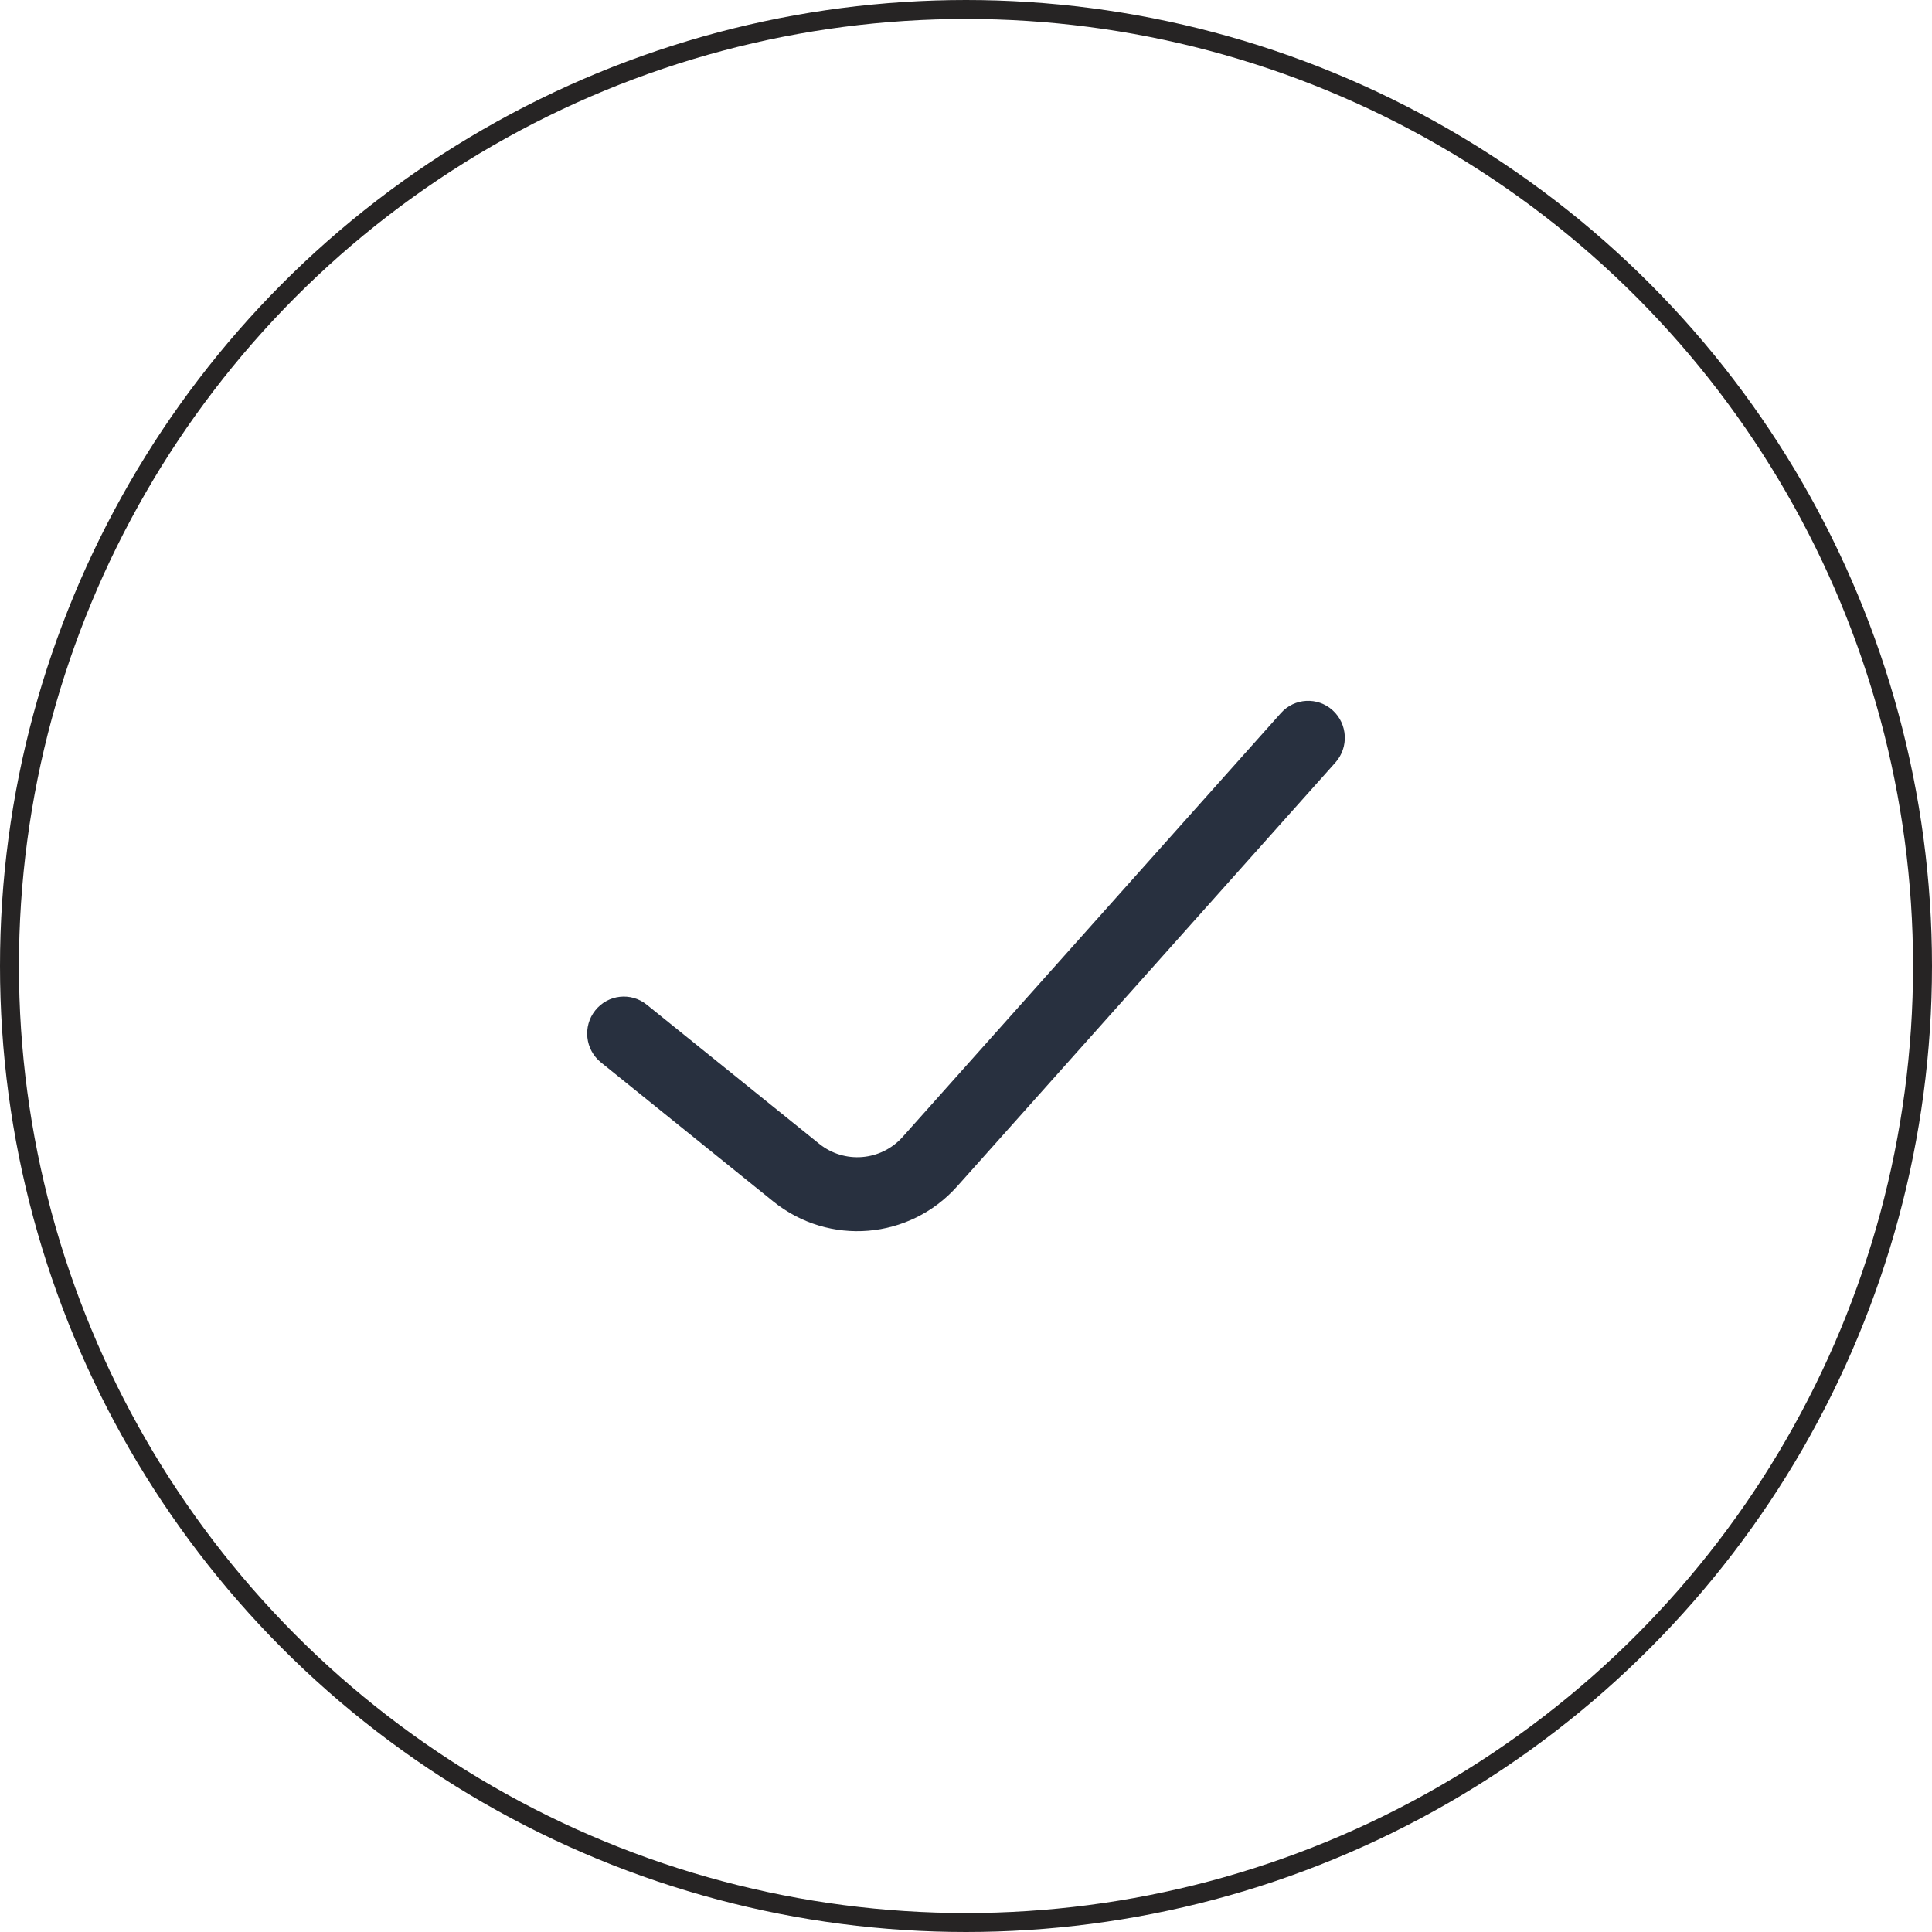 <svg width="102" height="102" viewBox="0 0 102 102" fill="none" xmlns="http://www.w3.org/2000/svg">
<circle cx="51" cy="51" r="50.5" stroke="#262424"/>
<path fill-rule="evenodd" clip-rule="evenodd" d="M70.359 37.501C71.154 38.222 71.218 39.456 70.503 40.258L50.535 62.631C48.02 65.449 43.763 65.8 40.827 63.432L31.727 56.09C30.892 55.417 30.756 54.188 31.424 53.347C32.092 52.505 33.31 52.368 34.145 53.042L43.245 60.383C44.579 61.46 46.515 61.3 47.658 60.02L67.626 37.646C68.341 36.845 69.565 36.78 70.359 37.501Z" fill="#28303F"/>
</svg>